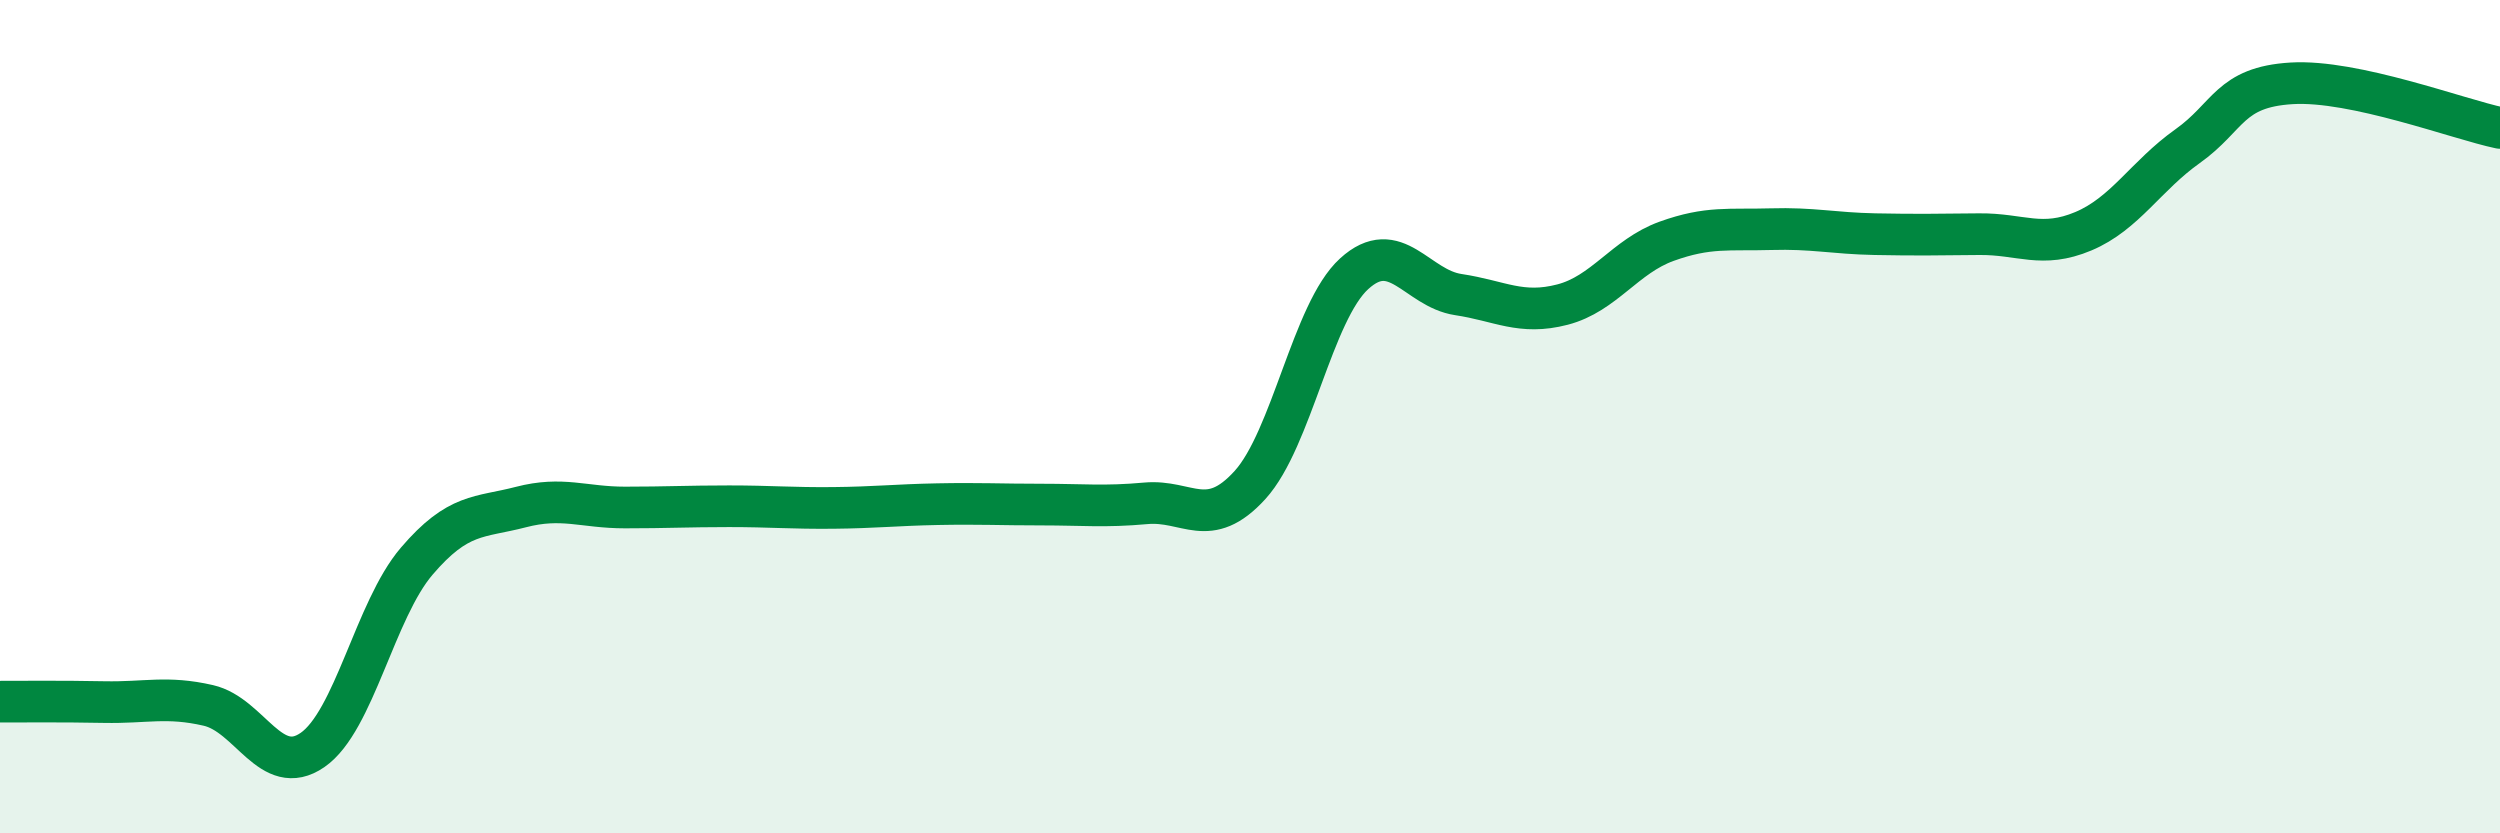 
    <svg width="60" height="20" viewBox="0 0 60 20" xmlns="http://www.w3.org/2000/svg">
      <path
        d="M 0,16.84 C 0.5,16.84 1.5,16.83 2.5,16.85 C 3.5,16.87 4,16.7 5,16.93 C 6,17.16 6.5,18.69 7.5,18 C 8.5,17.31 9,14.64 10,13.47 C 11,12.3 11.5,12.43 12.5,12.17 C 13.5,11.91 14,12.18 15,12.18 C 16,12.18 16.5,12.15 17.5,12.15 C 18.5,12.15 19,12.2 20,12.19 C 21,12.18 21.5,12.12 22.5,12.1 C 23.5,12.08 24,12.11 25,12.11 C 26,12.11 26.5,12.17 27.5,12.08 C 28.5,11.99 29,12.74 30,11.64 C 31,10.54 31.5,7.48 32.5,6.57 C 33.5,5.66 34,6.92 35,7.07 C 36,7.22 36.5,7.57 37.5,7.31 C 38.5,7.05 39,6.15 40,5.79 C 41,5.43 41.5,5.53 42.5,5.5 C 43.5,5.47 44,5.6 45,5.62 C 46,5.64 46.5,5.63 47.5,5.62 C 48.5,5.61 49,5.97 50,5.55 C 51,5.13 51.5,4.22 52.5,3.51 C 53.5,2.8 53.5,2.09 55,2 C 56.5,1.91 59,2.86 60,3.07L60 20L0 20Z"
        fill="#008740"
        opacity="0.1"
        stroke-linecap="round"
        stroke-linejoin="round"
      />
      <path
        d="M 0,16.84 C 0.5,16.84 1.5,16.83 2.5,16.85 C 3.5,16.87 4,16.7 5,16.93 C 6,17.16 6.5,18.69 7.5,18 C 8.5,17.31 9,14.64 10,13.47 C 11,12.3 11.5,12.43 12.5,12.17 C 13.5,11.91 14,12.18 15,12.18 C 16,12.18 16.5,12.15 17.5,12.15 C 18.5,12.15 19,12.2 20,12.19 C 21,12.18 21.5,12.12 22.5,12.1 C 23.5,12.08 24,12.11 25,12.11 C 26,12.11 26.5,12.17 27.5,12.08 C 28.5,11.99 29,12.74 30,11.64 C 31,10.54 31.5,7.48 32.5,6.57 C 33.5,5.66 34,6.92 35,7.07 C 36,7.22 36.5,7.57 37.5,7.31 C 38.5,7.05 39,6.15 40,5.79 C 41,5.43 41.5,5.53 42.5,5.5 C 43.5,5.47 44,5.6 45,5.62 C 46,5.64 46.5,5.63 47.5,5.62 C 48.5,5.61 49,5.97 50,5.55 C 51,5.13 51.5,4.22 52.5,3.51 C 53.5,2.8 53.5,2.09 55,2 C 56.5,1.91 59,2.86 60,3.07"
        stroke="#008740"
        stroke-width="1"
        fill="none"
        stroke-linecap="round"
        stroke-linejoin="round"
      />
    </svg>
  